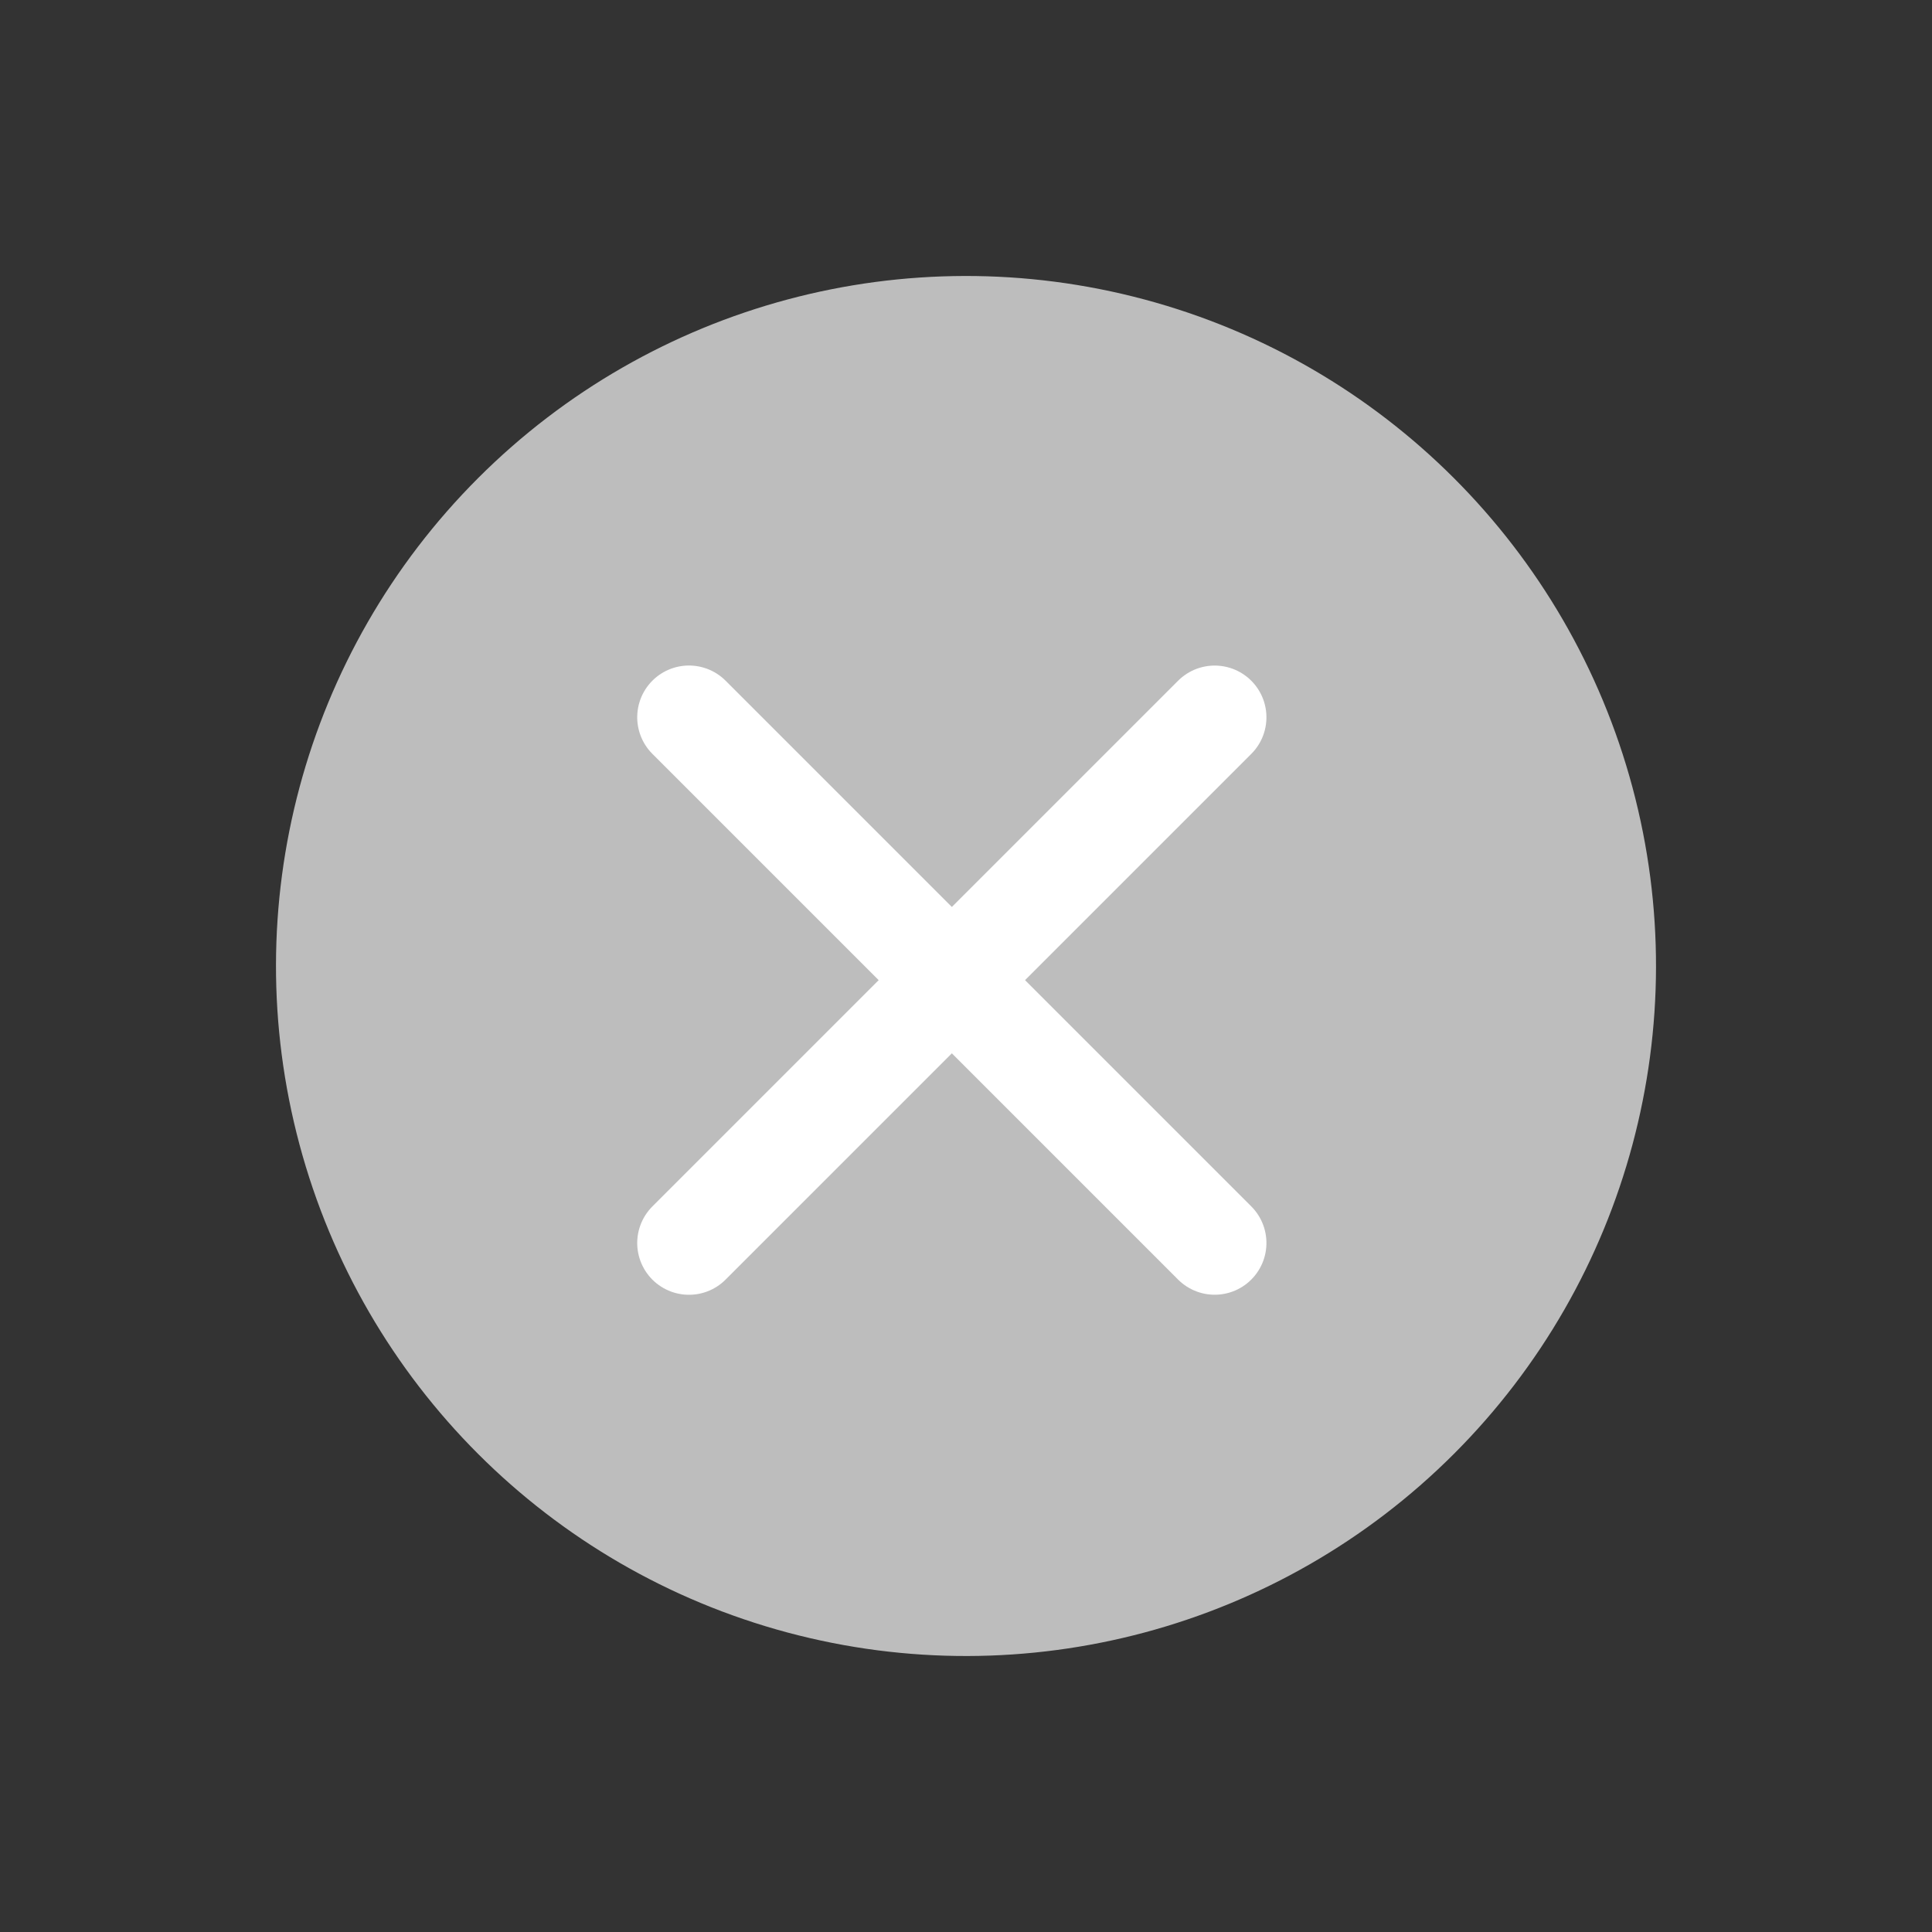 <?xml version="1.0" encoding="UTF-8"?>
<svg width="28px" height="28px" viewBox="0 0 28 28" version="1.1" xmlns="http://www.w3.org/2000/svg" xmlns:xlink="http://www.w3.org/1999/xlink">
    <rect x="0" y="0" width="28" height="28" fill="#333333" stroke="none"/>
    <title>card_plus_close-red-btn-xhdpi</title>
    <g id="card_plus_close-red-btn" stroke="none" stroke-width="1" fill="none" fill-rule="evenodd">
        <g id="x_close" transform="translate(14, 14) rotate(45) translate(-14, -14) translate(4, 4)">
            <circle id="Oval" fill="#BDBDBD" cx="10" cy="10" r="10"></circle>
            <line x1="10" y1="4.903" x2="10" y2="15.678" id="Path-3" stroke="#FFFFFF" stroke-width="1.5" stroke-linecap="round"></line>
            <line x1="10" y1="4.903" x2="10" y2="15.678" id="Path-3" stroke="#FFFFFF" stroke-width="1.5" stroke-linecap="round" transform="translate(10, 10.29) rotate(90) translate(-10, -10.29) "></line>
        </g>
    </g>
</svg>